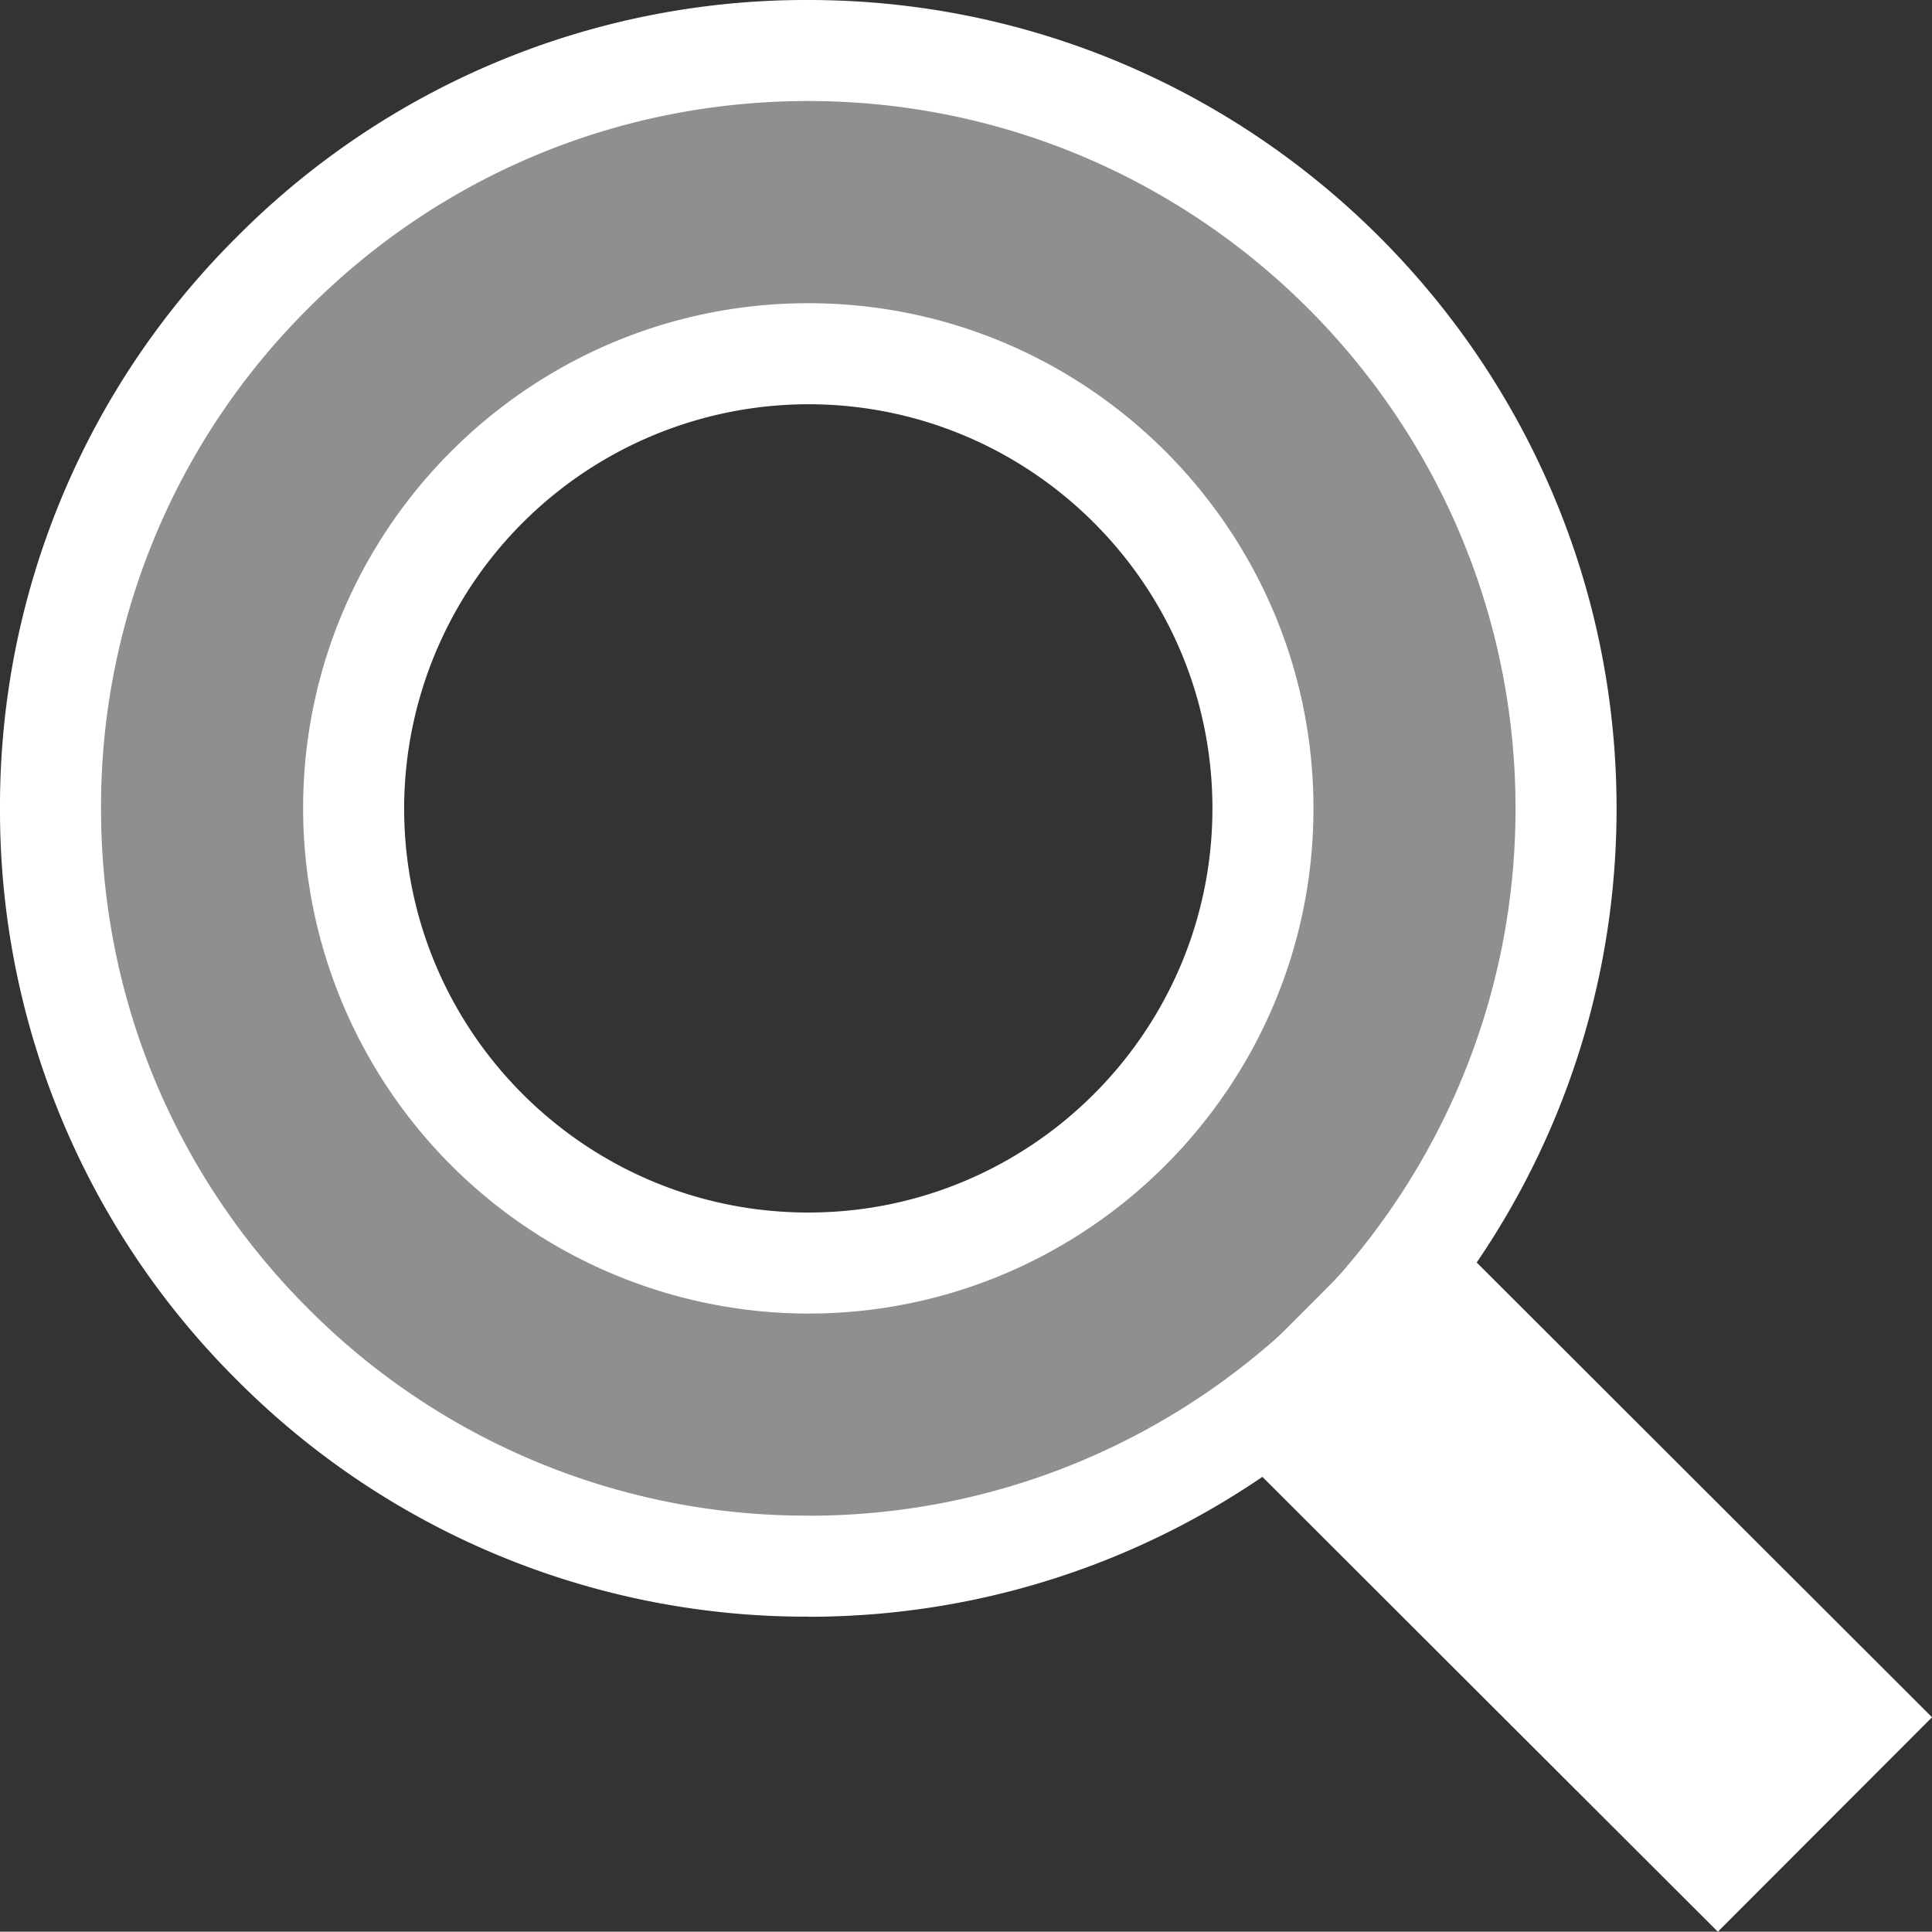 <svg xmlns="http://www.w3.org/2000/svg" width="19.122" height="19.119"><rect width="100%" height="100%" fill="#333333" stroke="none"/><path data-name="線 12621" fill="none" stroke="#fff" stroke-linecap="square" stroke-width="3" d="M14.001 14.002l3 2.996"/><g data-name="前面オブジェクトで型抜き 16" fill="rgba(255,255,255,0.45)"><path d="M8 15.502a7.449 7.449 0 01-5.303-2.197A7.451 7.451 0 01.5 8.002c0-2.005.78-3.889 2.197-5.303A7.443 7.443 0 018 .5c4.136 0 7.5 3.365 7.5 7.502 0 4.136-3.364 7.5-7.5 7.5zm0-12a4.506 4.506 0 00-4.5 4.5c0 2.481 2.018 4.5 4.5 4.5 2.481 0 4.5-2.019 4.5-4.5s-2.019-4.5-4.5-4.5z"/><path d="M8 15.002c3.86 0 7-3.14 7-7C15 4.141 11.86 1 8 1c-1.87 0-3.628.729-4.95 2.053A6.951 6.951 0 001 8.002c0 1.87.728 3.627 2.05 4.95A6.953 6.953 0 008 15.001m0-12c2.757 0 5 2.242 5 5 0 2.756-2.243 5-5 5a5.007 5.007 0 01-5-5c0-2.758 2.243-5 5-5m0 13a7.945 7.945 0 01-5.657-2.344A7.947 7.947 0 010 8.002a7.94 7.94 0 012.344-5.657A7.94 7.94 0 018 0c4.412 0 8 3.59 8 8.002 0 4.411-3.588 8-8 8zm0-12a4.005 4.005 0 00-4 4c0 2.206 1.794 4 4 4s4-1.794 4-4-1.794-4-4-4z" fill="#fff"/></g></svg>